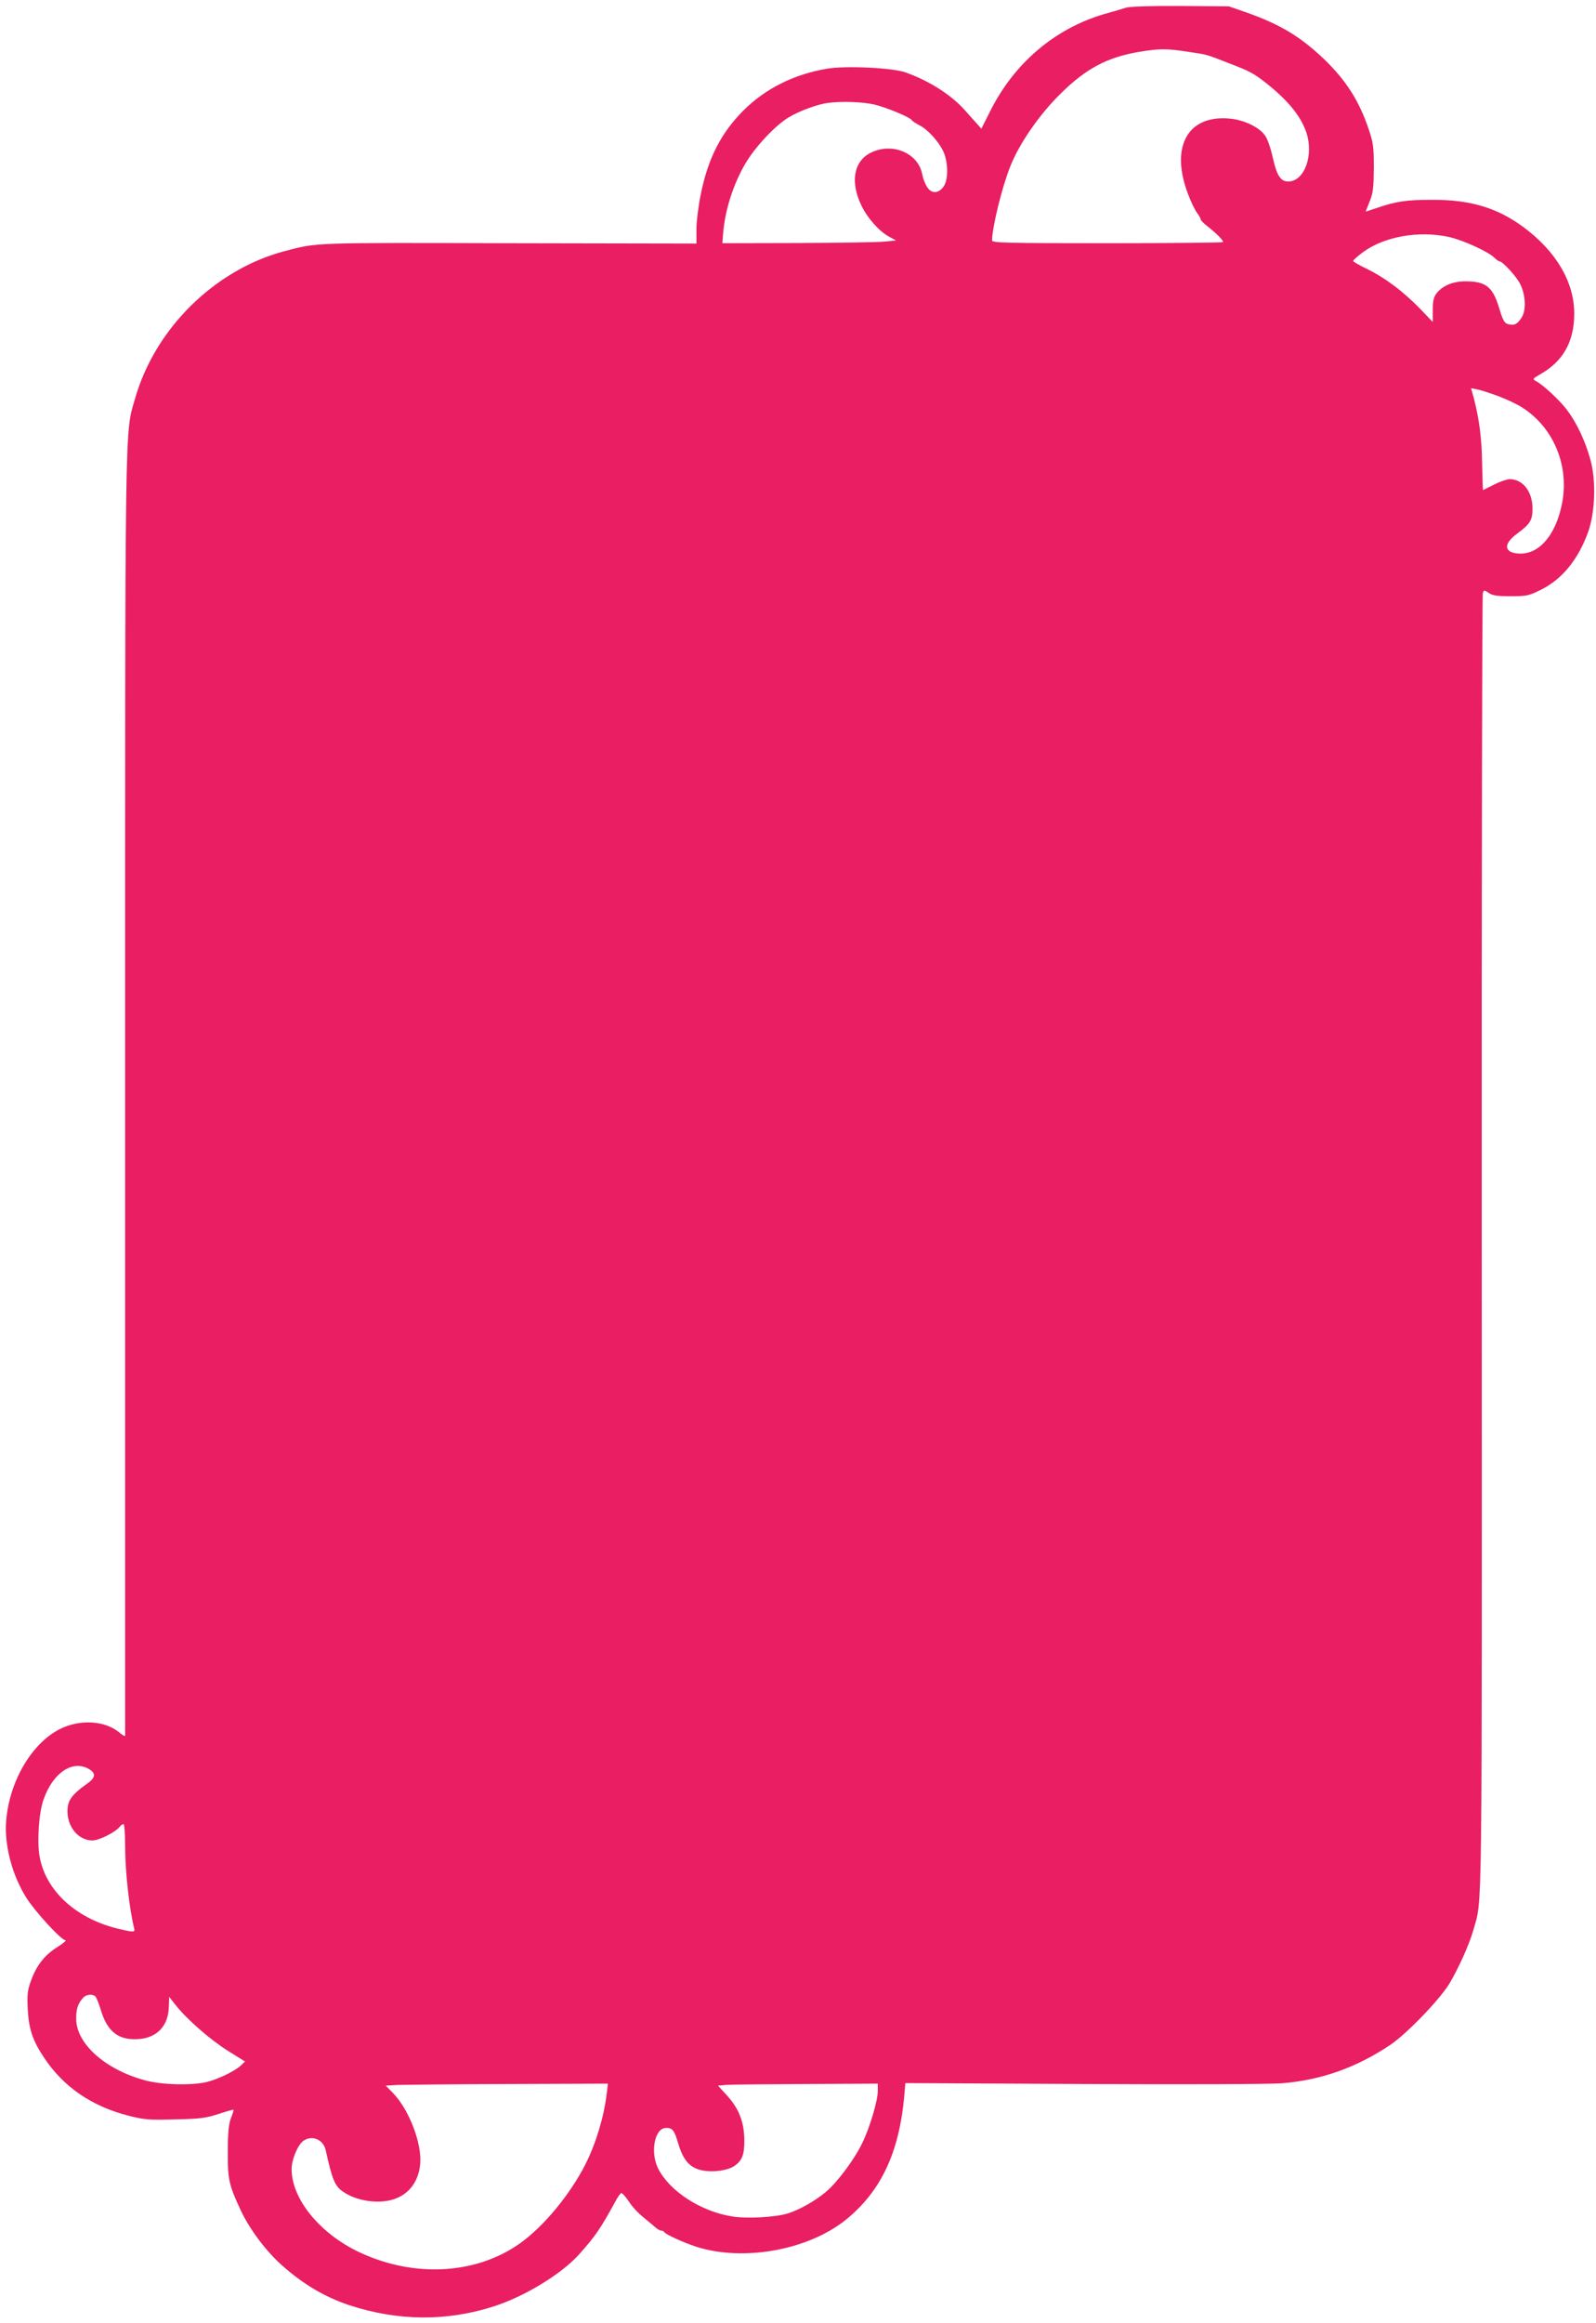 <?xml version="1.0" standalone="no"?>
<!DOCTYPE svg PUBLIC "-//W3C//DTD SVG 20010904//EN"
 "http://www.w3.org/TR/2001/REC-SVG-20010904/DTD/svg10.dtd">
<svg version="1.0" xmlns="http://www.w3.org/2000/svg"
 width="880pt" height="1280pt" viewBox="0 0 880 1280"
 preserveAspectRatio="xMidYMid meet">
<g transform="translate(0,1280) scale(0.1,-0.1)"
fill="#e91e63" stroke="none">
<path d="M6210 12758 c-19 -6 -73 -22 -120 -35 -274 -80 -498 -271 -630 -535
l-49 -97 -24 27 c-14 15 -44 49 -68 76 -75 84 -198 162 -326 207 -72 26 -335
38 -436 20 -181 -31 -338 -110 -458 -230 -123 -123 -195 -263 -235 -461 -13
-63 -24 -150 -24 -193 l0 -79 -1032 2 c-1102 3 -1056 4 -1240 -44 -384 -102
-713 -426 -823 -811 -58 -201 -55 -29 -55 -3850 0 -1931 0 -3514 0 -3518 0 -5
-13 2 -30 16 -79 67 -215 76 -325 23 -158 -77 -283 -287 -301 -508 -11 -132
32 -297 110 -422 49 -78 194 -236 217 -236 8 0 -14 -18 -47 -39 -70 -44 -115
-103 -145 -189 -17 -47 -20 -74 -16 -152 6 -111 27 -173 92 -270 107 -159 260
-264 461 -316 91 -23 113 -25 259 -21 139 3 170 7 240 30 43 14 81 25 82 23 2
-2 -4 -23 -14 -47 -12 -33 -17 -78 -17 -184 -1 -150 6 -183 70 -320 49 -106
141 -229 232 -309 118 -104 233 -171 366 -216 267 -88 536 -91 796 -8 170 54
371 176 470 284 91 101 121 145 202 293 13 25 28 46 33 48 6 1 24 -19 42 -46
17 -27 53 -66 80 -87 26 -22 57 -47 67 -56 11 -10 25 -18 32 -18 7 0 14 -3 16
-7 5 -13 108 -59 178 -82 259 -82 611 -19 820 146 196 157 298 371 326 687 l6
69 986 -5 c543 -3 1034 -1 1091 4 217 18 409 86 596 211 91 61 272 249 326
337 52 87 112 221 134 300 49 180 46 -56 45 3780 -1 1961 2 3573 6 3583 6 17
8 17 33 0 20 -14 47 -18 121 -18 88 0 100 3 163 34 119 58 208 166 264 321 38
107 44 280 13 394 -27 102 -76 206 -129 276 -40 54 -133 140 -173 161 -19 10
-17 13 23 36 127 71 189 180 189 335 0 174 -99 342 -279 476 -145 107 -293
152 -506 151 -141 0 -196 -8 -307 -46 -32 -11 -58 -19 -58 -19 0 1 10 26 22
56 19 47 22 75 23 185 0 117 -3 138 -29 215 -52 154 -123 265 -242 381 -134
128 -245 195 -439 263 l-90 31 -265 2 c-161 1 -279 -3 -300 -9z m339 -243
c109 -16 101 -14 226 -63 118 -45 137 -56 204 -108 122 -96 193 -183 224 -274
42 -126 -11 -270 -100 -270 -43 0 -64 34 -87 140 -10 44 -27 94 -40 112 -31
47 -119 89 -200 95 -229 19 -324 -157 -226 -415 17 -45 40 -92 51 -106 10 -13
19 -29 19 -34 0 -5 15 -21 33 -35 55 -43 96 -85 90 -91 -4 -3 -291 -6 -640 -6
-556 0 -633 2 -633 15 0 68 52 284 98 402 49 128 162 292 283 410 138 136 256
198 429 227 113 19 152 19 269 1z m-1732 -290 c66 -15 205 -72 211 -88 2 -4
21 -16 41 -27 48 -24 108 -91 134 -148 26 -61 26 -155 -1 -191 -29 -39 -67
-39 -91 0 -11 17 -22 48 -26 68 -21 118 -166 179 -285 119 -94 -48 -113 -163
-49 -293 33 -68 98 -141 153 -170 l37 -20 -63 -6 c-35 -4 -250 -7 -479 -8
l-416 -1 4 53 c11 132 56 272 124 388 54 91 165 209 237 252 57 35 161 73 217
80 72 10 189 6 252 -8z m3174 -731 c78 -18 216 -81 249 -114 11 -11 24 -20 28
-20 17 0 93 -83 113 -123 31 -60 35 -144 10 -185 -24 -38 -41 -47 -75 -38 -21
5 -29 20 -50 89 -36 118 -73 147 -187 147 -68 0 -125 -24 -158 -66 -16 -21
-21 -41 -21 -92 l0 -66 -72 75 c-93 95 -192 169 -290 217 -42 20 -77 40 -77
44 -1 4 23 25 52 47 118 88 310 122 478 85z m269 -876 c47 -18 108 -46 136
-65 168 -109 254 -311 219 -515 -31 -175 -121 -288 -230 -288 -92 0 -101 50
-21 109 73 54 86 75 86 139 0 93 -53 162 -126 162 -14 0 -53 -13 -86 -30 -32
-16 -60 -30 -61 -30 -1 0 -3 66 -5 147 -2 141 -16 244 -46 361 l-15 53 32 -6
c18 -3 70 -20 117 -37z m-7769 -7565 c40 -24 36 -48 -13 -82 -67 -47 -95 -79
-103 -117 -18 -100 47 -194 135 -194 36 0 124 44 149 74 7 9 17 16 22 16 5 0
9 -55 9 -122 0 -140 23 -345 50 -453 5 -21 -3 -22 -82 -3 -234 54 -404 207
-439 396 -16 82 -5 244 21 317 52 149 161 221 251 168z m37 -1255 c5 -7 17
-37 26 -66 37 -128 101 -176 216 -166 98 9 158 74 161 177 l2 55 37 -47 c61
-77 189 -189 288 -251 l93 -58 -23 -22 c-33 -31 -124 -75 -188 -91 -85 -20
-250 -16 -343 10 -219 60 -377 202 -377 339 0 53 9 82 38 115 18 20 55 23 70
5z m2817 -535 c-15 -126 -59 -272 -117 -387 -85 -168 -233 -346 -364 -438
-241 -169 -578 -188 -878 -49 -220 102 -379 295 -378 461 0 53 34 133 65 155
48 34 110 7 123 -52 36 -164 51 -199 98 -230 71 -48 184 -66 267 -43 90 25
147 97 156 198 10 112 -61 298 -149 389 l-41 42 69 4 c38 1 314 4 613 5 l543
2 -7 -57z m1495 18 c0 -55 -44 -203 -86 -289 -44 -91 -139 -218 -202 -270 -59
-49 -144 -97 -208 -117 -66 -21 -224 -30 -305 -17 -173 27 -346 138 -410 264
-45 89 -20 222 42 224 37 1 47 -12 69 -87 28 -93 64 -133 132 -147 59 -12 137
-1 175 23 45 30 58 64 57 145 -1 99 -30 173 -95 244 l-50 55 43 4 c24 2 222 4
441 5 l397 2 0 -39z"/>
</g>
</svg>
